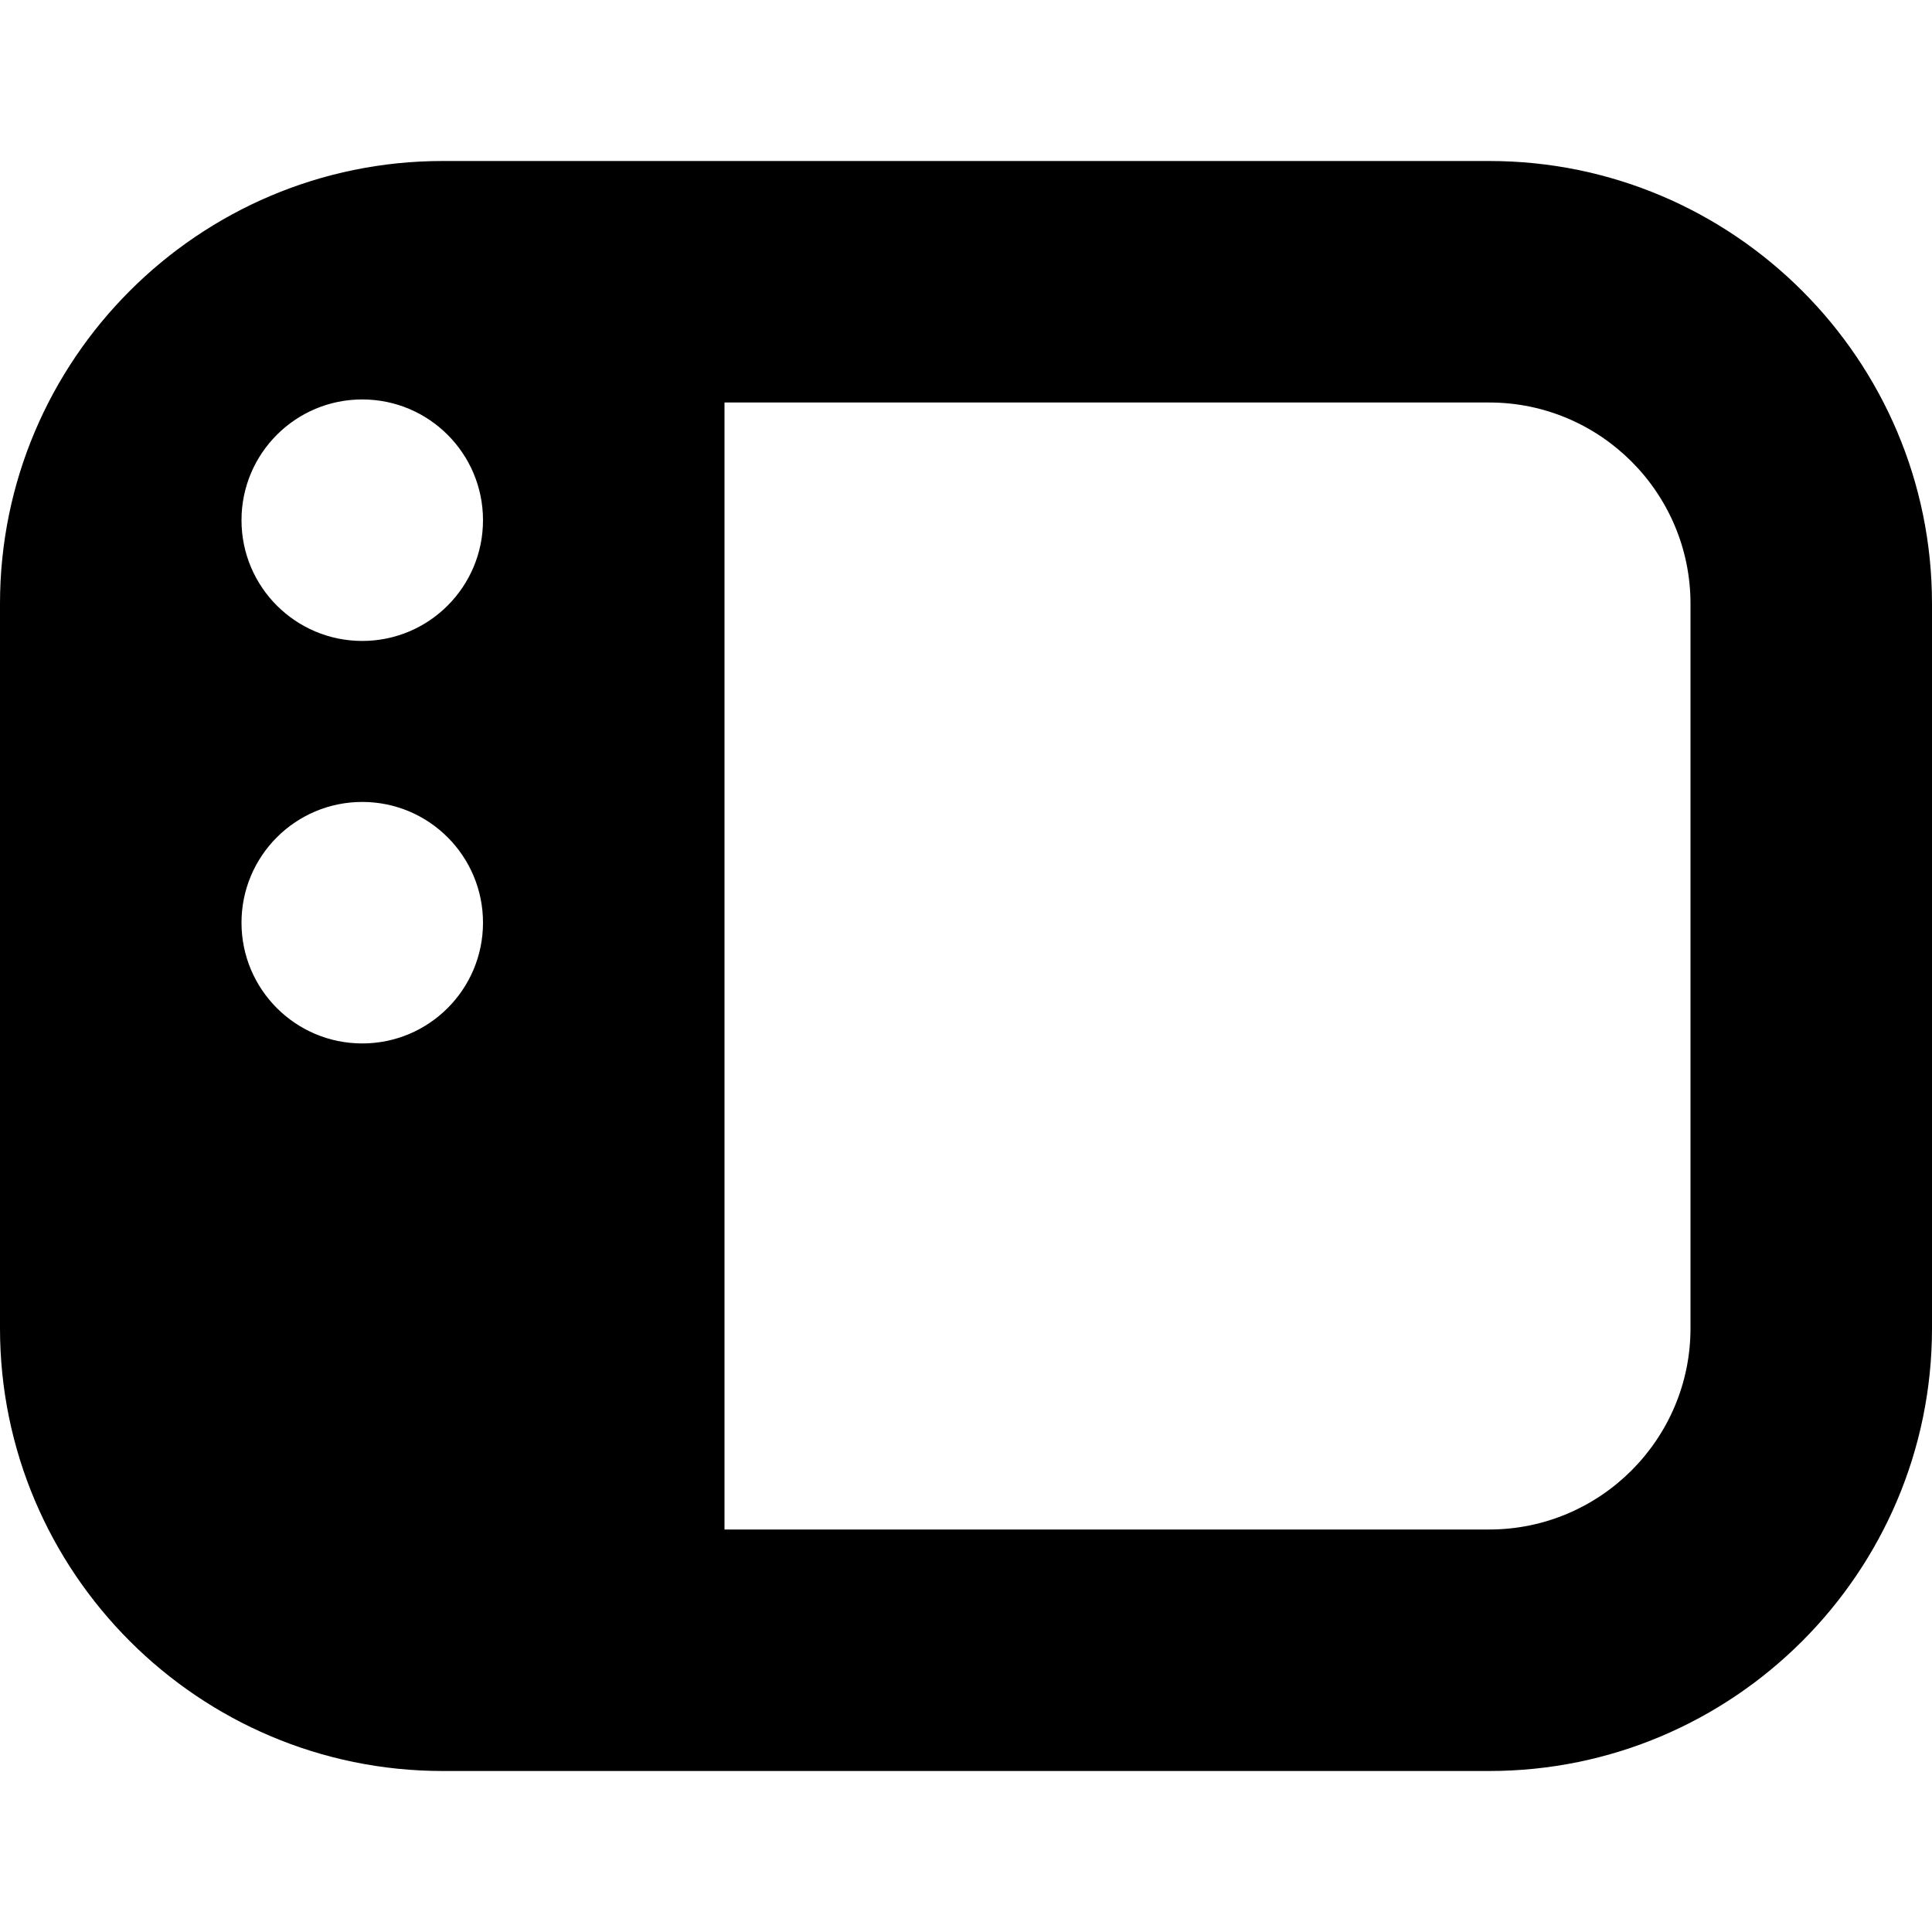 <?xml version="1.0" encoding="UTF-8"?>
<svg xmlns="http://www.w3.org/2000/svg" id="Layer_1" data-name="Layer 1" viewBox="0 0 24 24" width="512" height="512"><path d="M0,7.5v9c0,3.032,2.467,5.5,5.5,5.5h13c3.033,0,5.5-2.468,5.5-5.5V7.5c0-3.032-2.467-5.5-5.5-5.5H5.5C2.467,2,0,4.468,0,7.5Zm9-2.5h9.5c1.378,0,2.5,1.121,2.5,2.5v9c0,1.379-1.122,2.5-2.5,2.5H9V5ZM3,11.462c0-.828,.671-1.5,1.5-1.5s1.5,.672,1.5,1.5c0,.828-.671,1.5-1.5,1.5s-1.5-.672-1.5-1.5Zm0-5c0-.828,.671-1.5,1.5-1.5s1.5,.672,1.5,1.5c0,.828-.671,1.5-1.5,1.5s-1.5-.672-1.5-1.5Z"/></svg>
